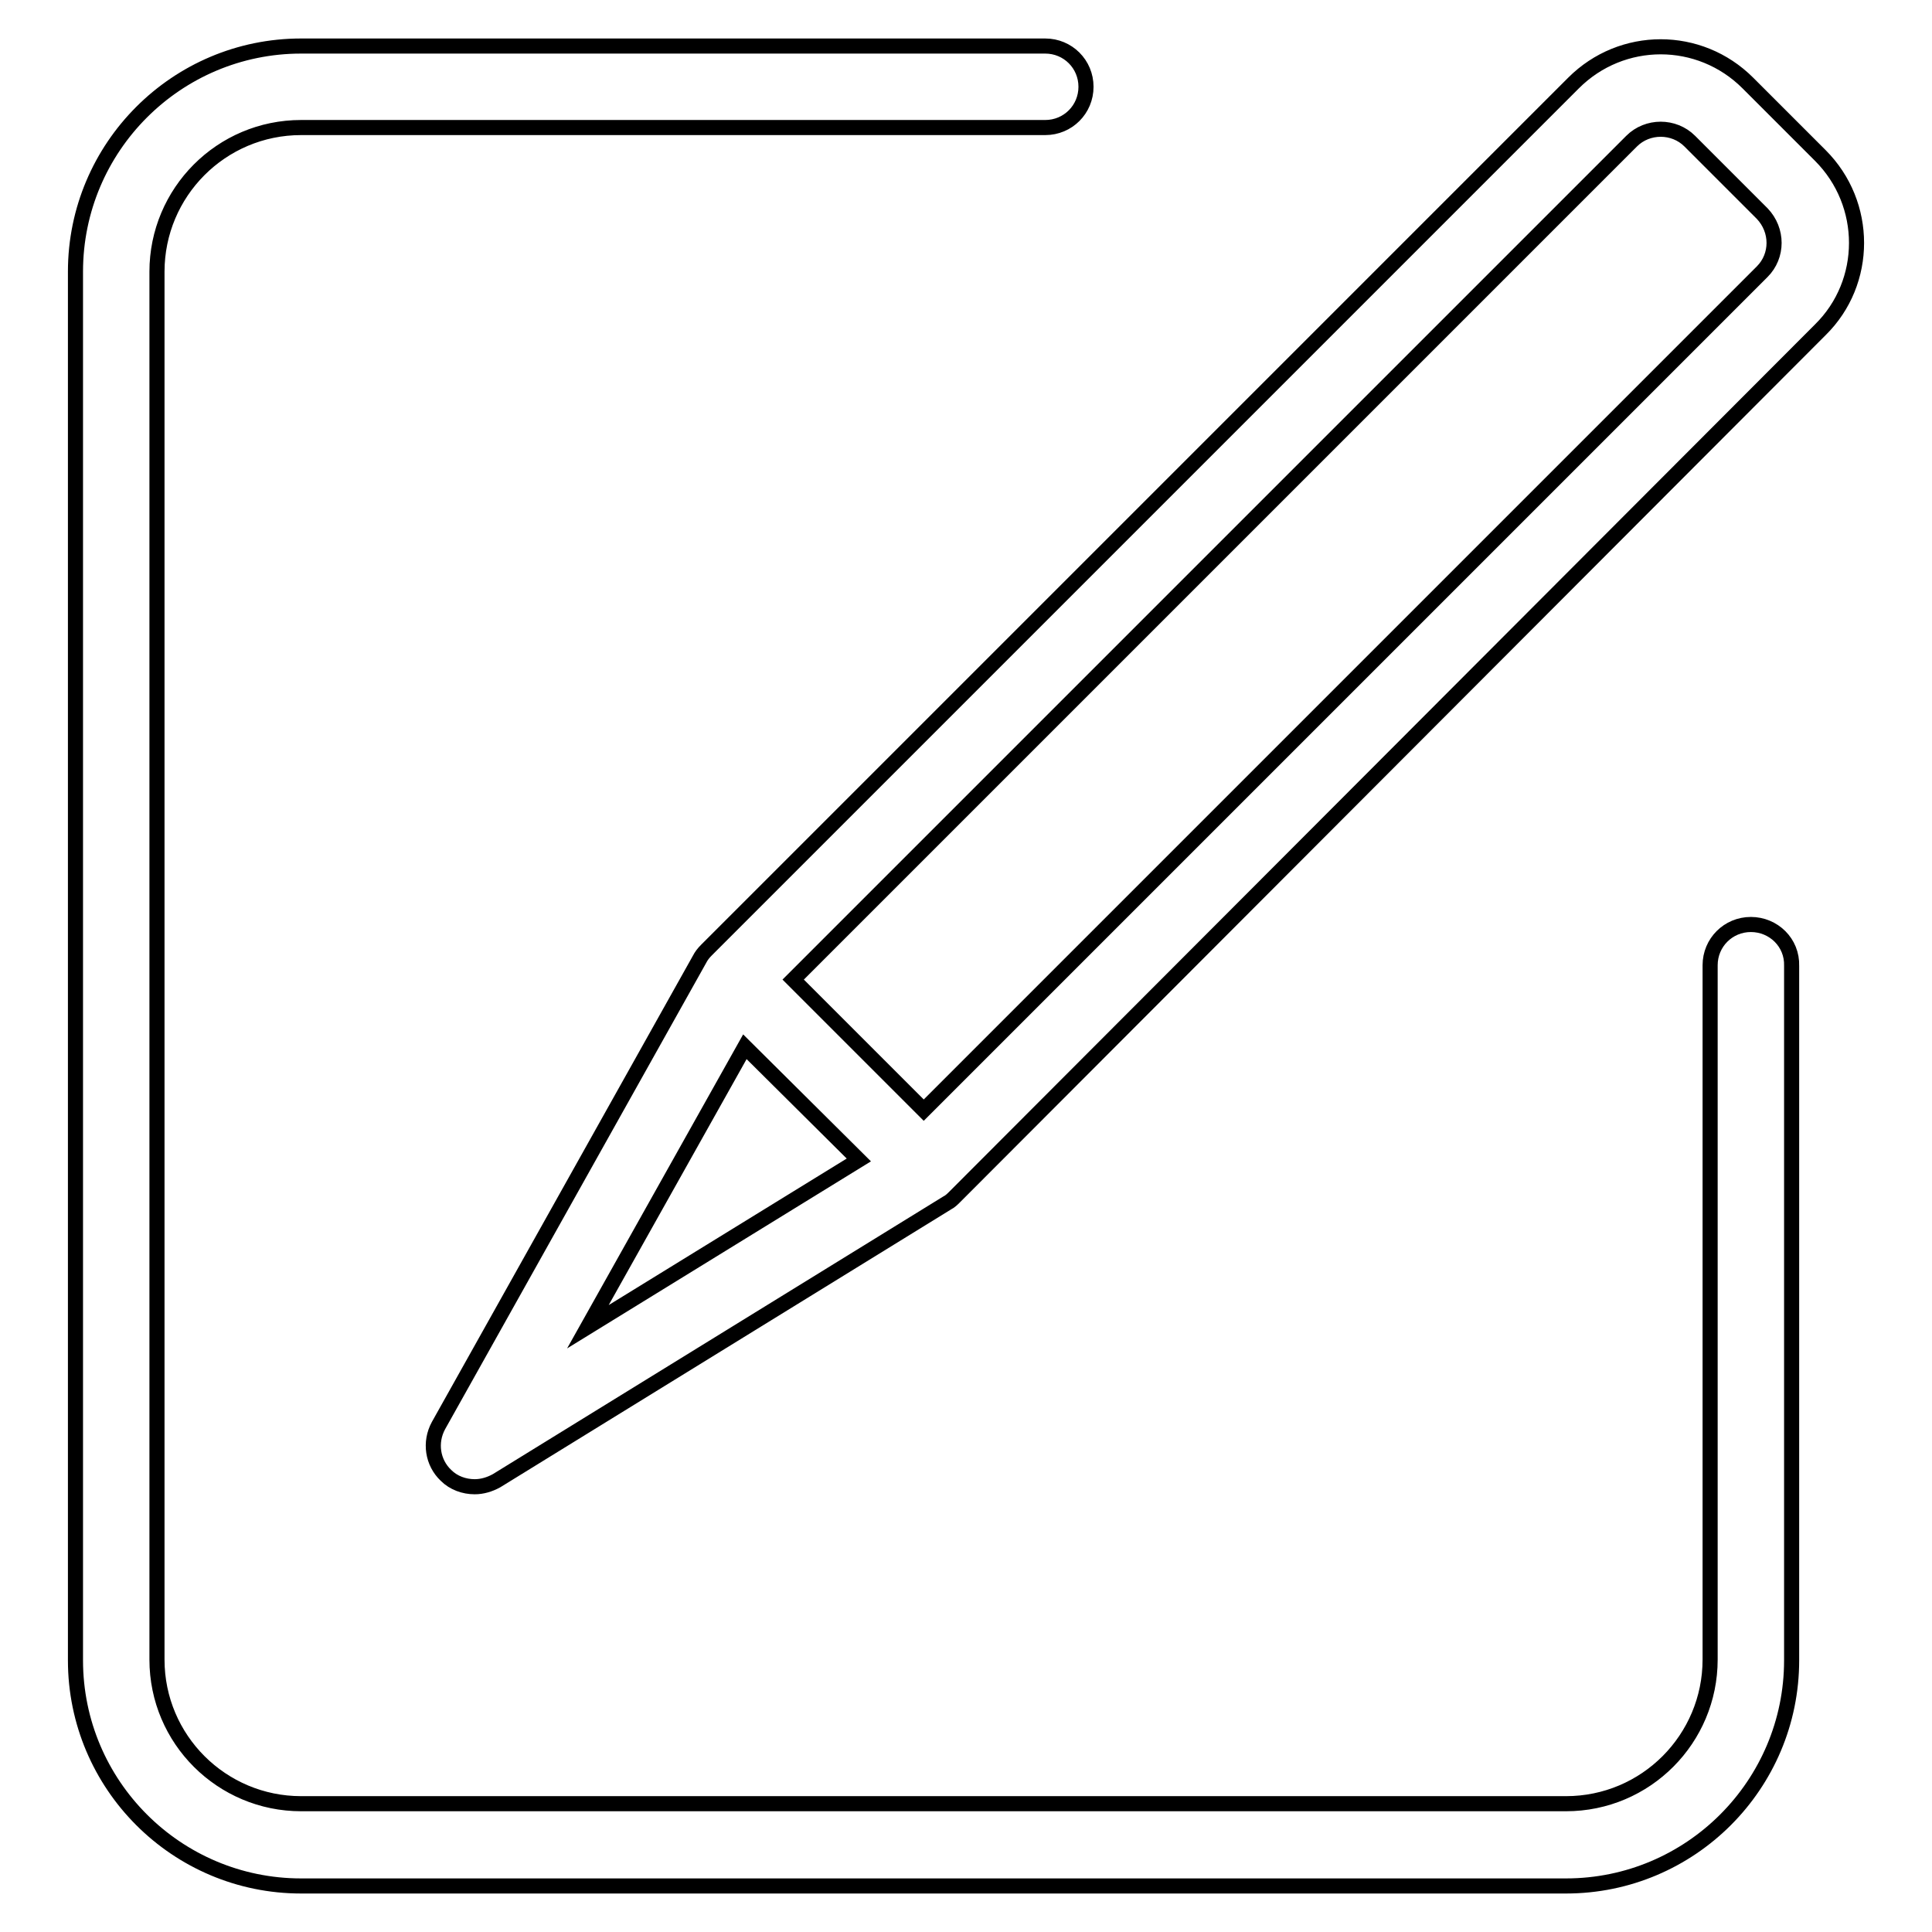 <?xml version="1.0" encoding="utf-8"?>
<!-- Svg Vector Icons : http://www.onlinewebfonts.com/icon -->
<!DOCTYPE svg PUBLIC "-//W3C//DTD SVG 1.1//EN" "http://www.w3.org/Graphics/SVG/1.1/DTD/svg11.dtd">
<svg version="1.1" xmlns="http://www.w3.org/2000/svg" xmlns:xlink="http://www.w3.org/1999/xlink" x="0px" y="0px" viewBox="0 0 256 256" enable-background="new 0 0 256 256" xml:space="preserve">
<g> <path stroke-width="2" fill-opacity="0" stroke="#000000"  d="M232,122.5c-3,0-5.4,2.4-5.4,5.4v92c0,10.5-8.5,19.1-19.1,19.1H39.9c-10.5,0-19.1-8.5-19.1-19.1V36 c0-10.5,8.5-19.1,19.1-19.1h98.6c3,0,5.4-2.4,5.4-5.4c0-3-2.4-5.4-5.4-5.4H39.9C23.4,6.1,10,19.5,10,36v184 c0,16.5,13.4,29.9,29.9,29.9h167.6c16.5,0,29.9-13.4,29.9-29.9v-92C237.5,124.9,235,122.5,232,122.5z M241.2,20.6l-9.6-9.6 c-6.4-6.4-16.7-6.4-23.1,0L93.6,125.9c-0.4,0.4-0.7,0.8-0.9,1.2l-34.6,61.8c-1.2,2.2-0.8,4.9,1,6.6c1,1,2.4,1.5,3.8,1.5 c1,0,2-0.3,2.9-0.8l59.7-36.8c0.4-0.2,0.7-0.5,1-0.8L241.2,43.7C247.6,37.4,247.6,27,241.2,20.6z M98.7,138.7l15.1,15l-35.9,22.1 L98.7,138.7z M233.5,36L122.4,147.1l-17.3-17.3L216.2,18.7c2.1-2.1,5.6-2.1,7.7,0l9.6,9.6C235.6,30.5,235.6,33.9,233.5,36z"/></g>
</svg>